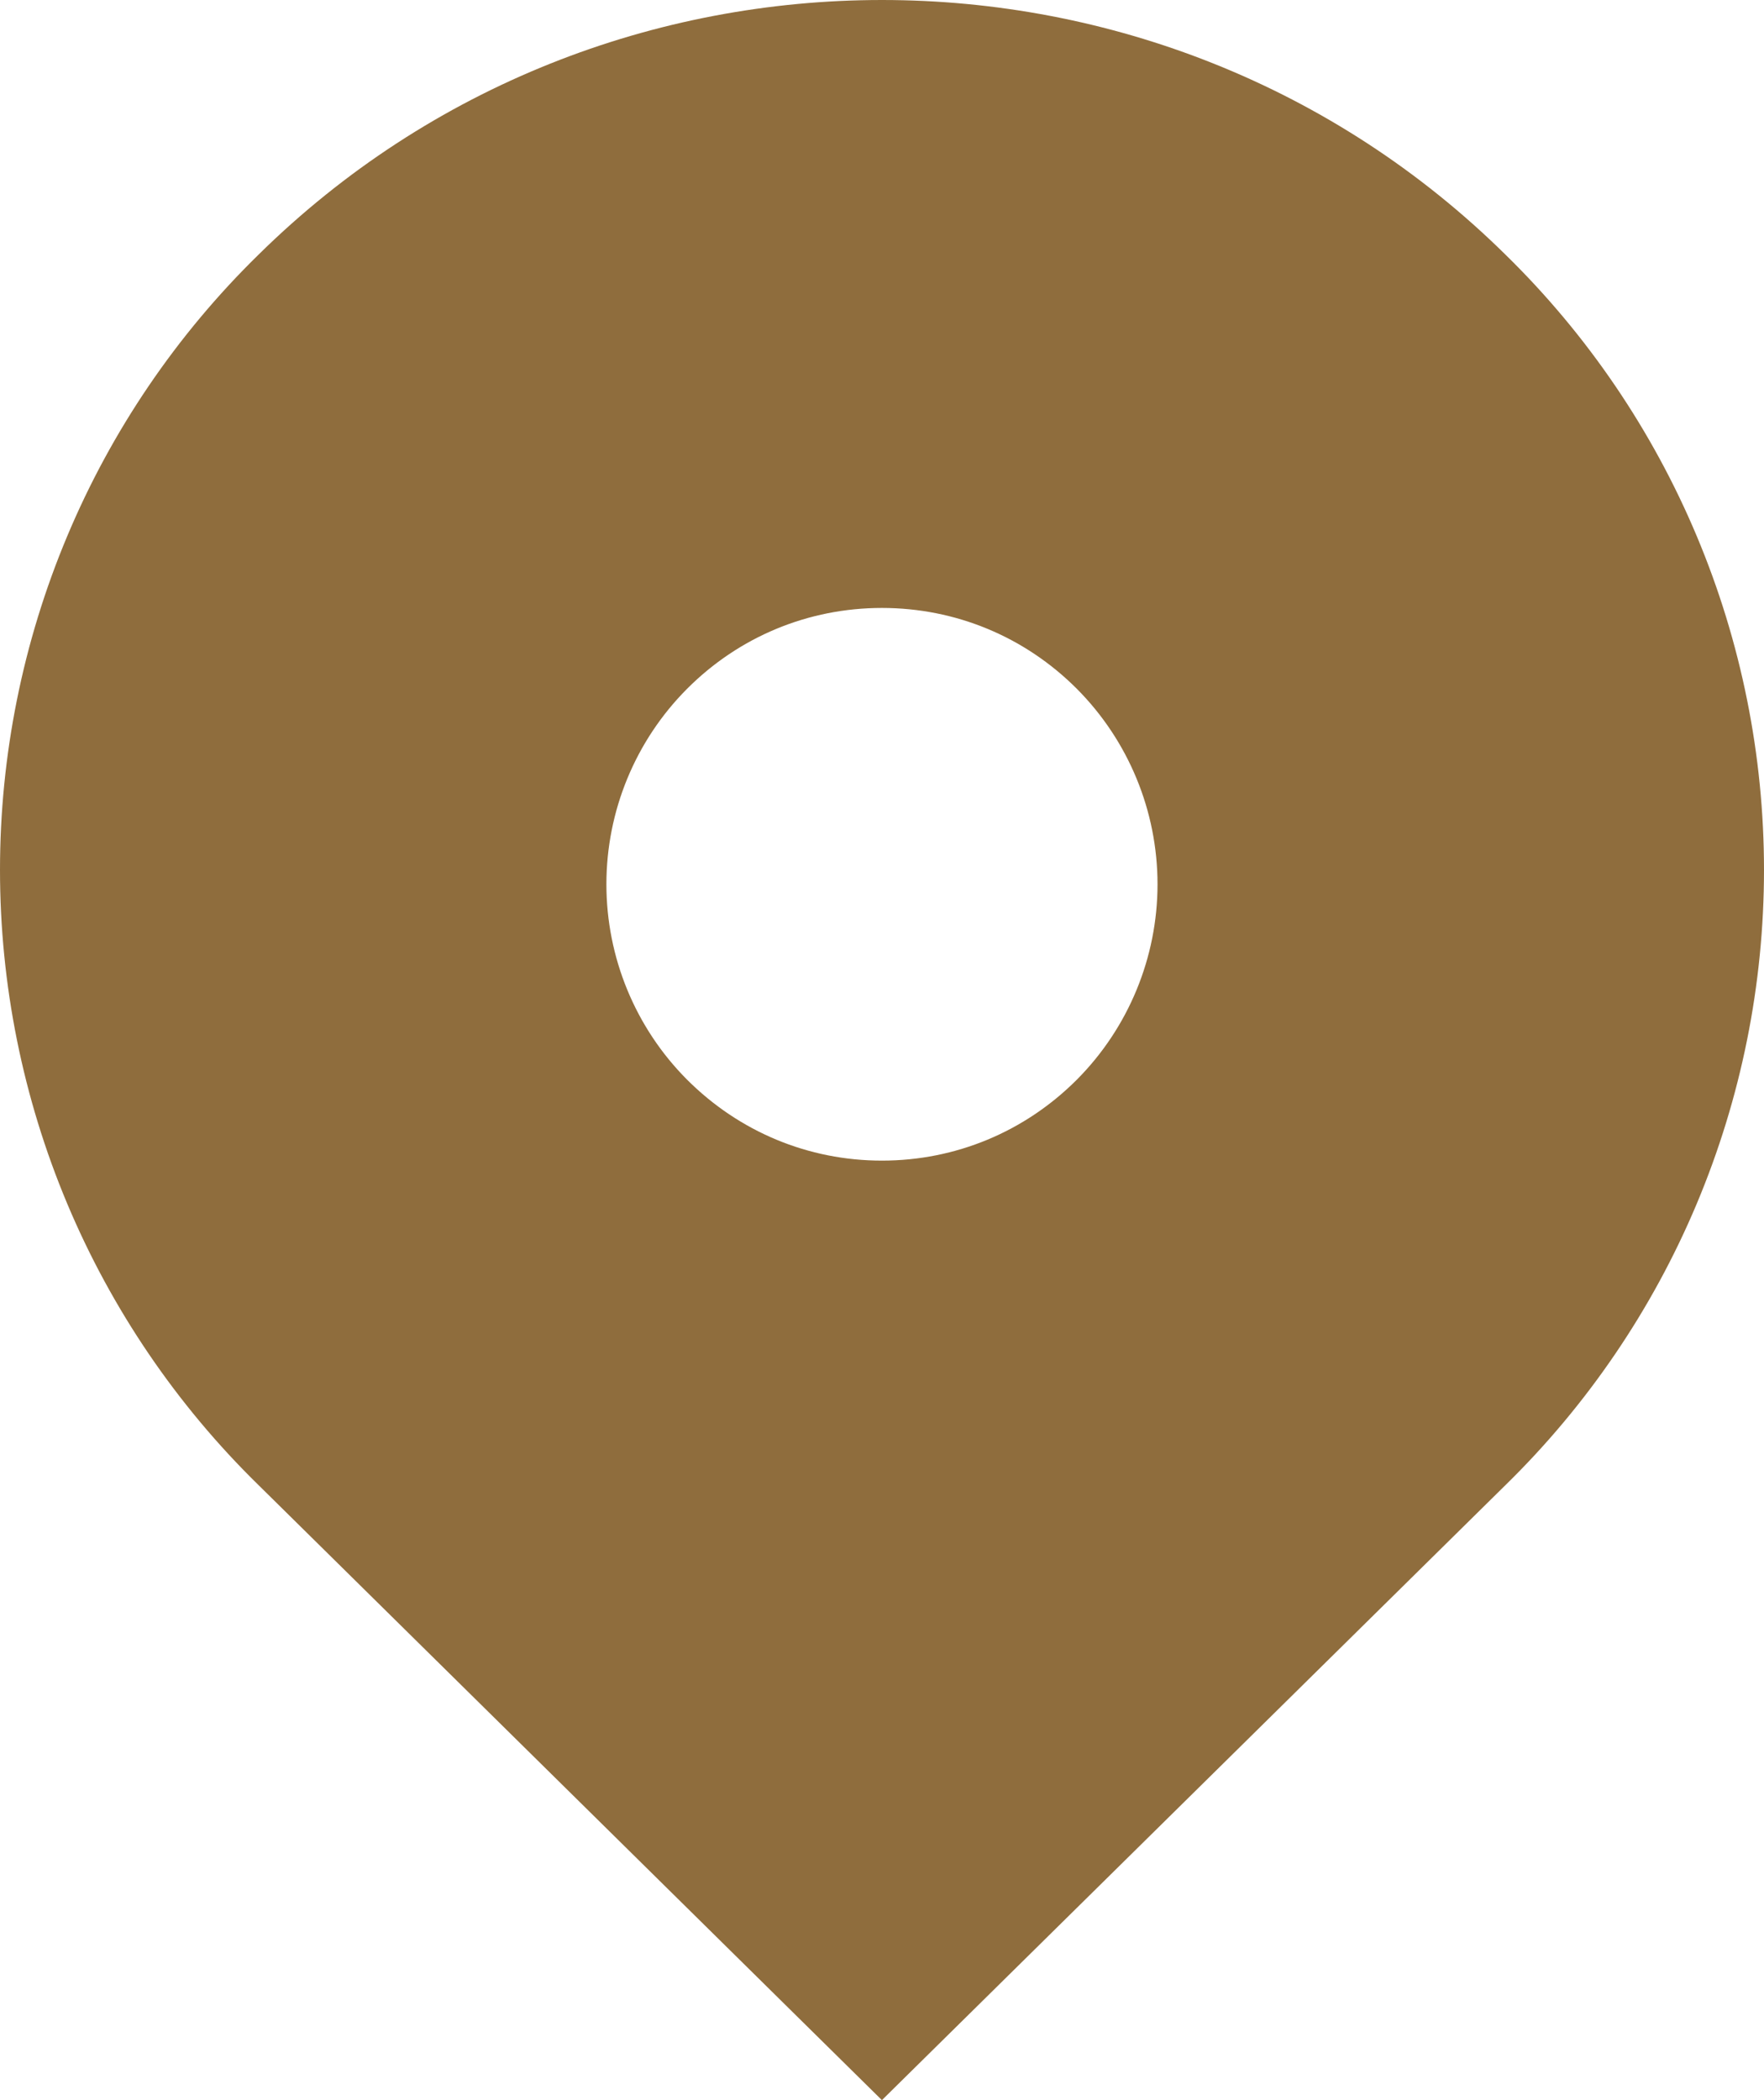 <?xml version="1.0" encoding="UTF-8"?> <svg xmlns="http://www.w3.org/2000/svg" width="21" height="25" viewBox="0 0 21 25" fill="none"> <path d="M17.924 3.033C13.824 -1.011 7.176 -1.011 3.076 3.033C2.102 3.986 1.328 5.125 0.8 6.383C0.272 7.64 0 8.991 0 10.355C0 11.72 0.272 13.07 0.8 14.328C1.328 15.585 2.102 16.724 3.076 17.677L10.499 25L17.924 17.677C18.898 16.724 19.672 15.585 20.2 14.328C20.728 13.07 21 11.72 21 10.355C21 8.991 20.728 7.64 20.2 6.383C19.672 5.125 18.898 3.986 17.924 3.033ZM10.499 13.816C9.623 13.816 8.8 13.473 8.179 12.852C7.564 12.235 7.219 11.398 7.219 10.526C7.219 9.654 7.564 8.817 8.179 8.2C8.798 7.579 9.623 7.237 10.499 7.237C11.376 7.237 12.2 7.579 12.82 8.2C13.434 8.817 13.78 9.654 13.78 10.526C13.78 11.398 13.434 12.235 12.82 12.852C12.2 13.473 11.376 13.816 10.499 13.816Z" fill="#8F6D3D"></path> </svg> 